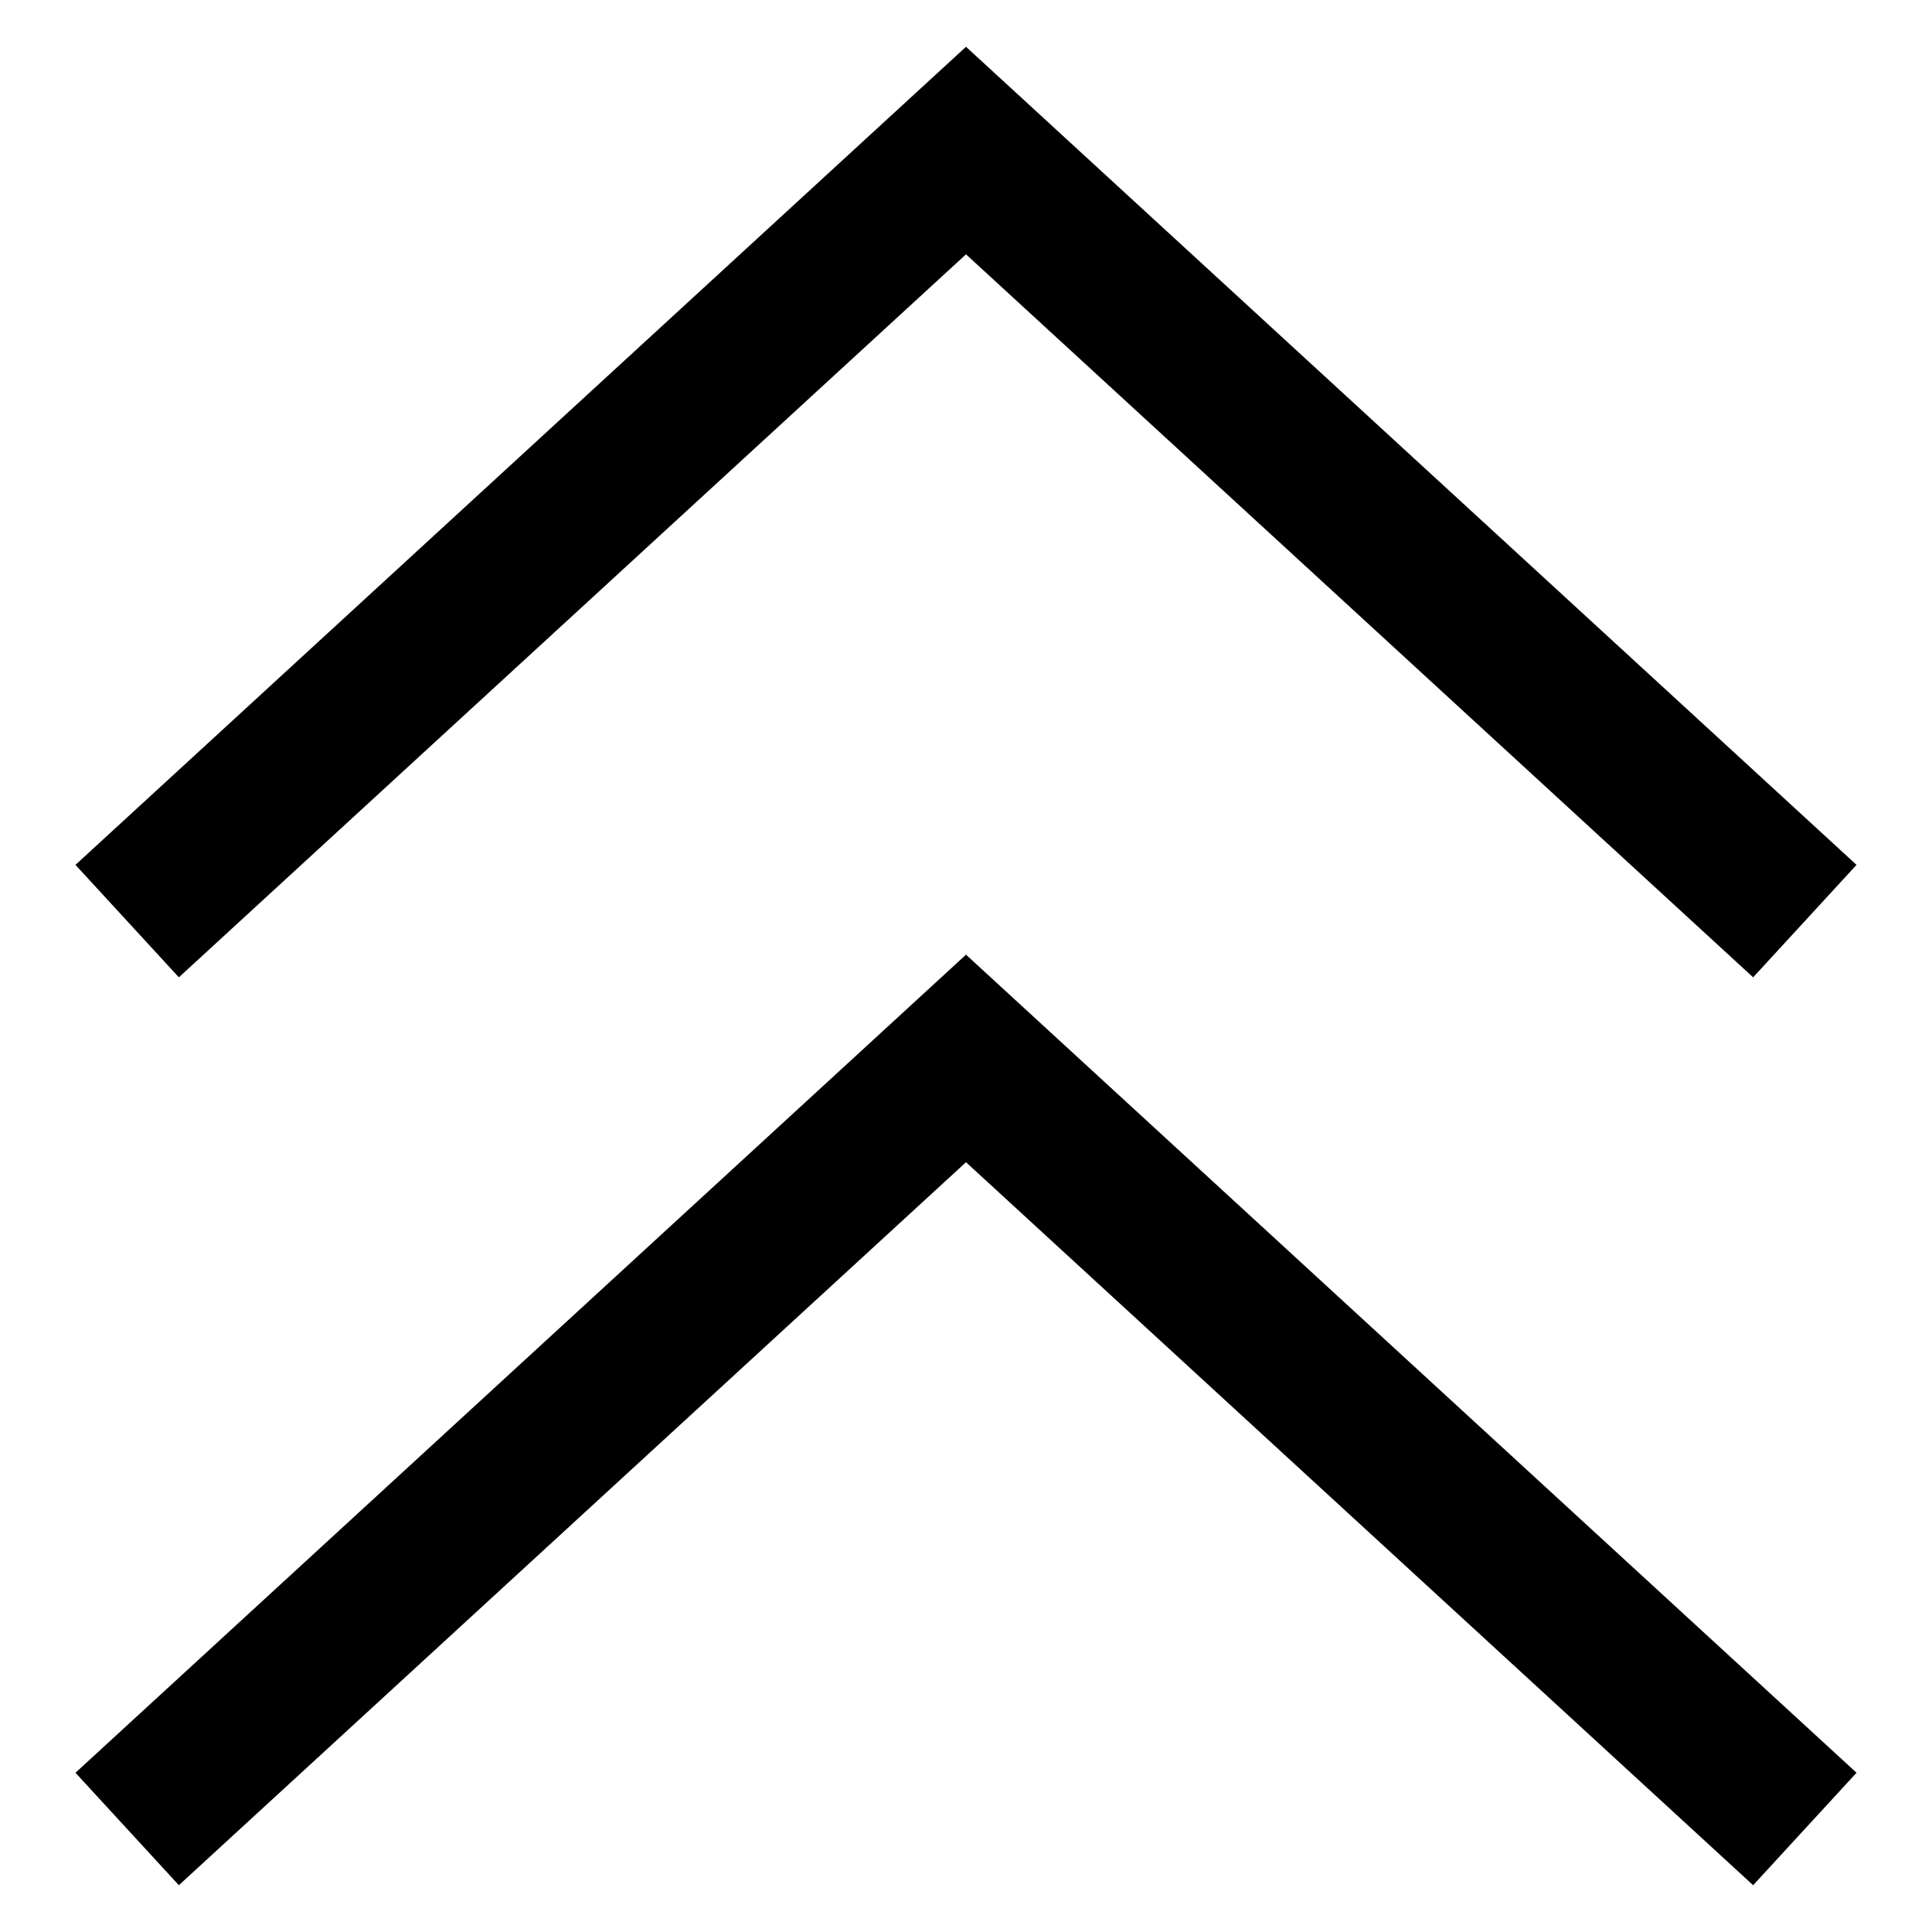 <?xml version="1.0" encoding="utf-8"?>
<!-- Svg Vector Icons : http://www.onlinewebfonts.com/icon -->
<!DOCTYPE svg PUBLIC "-//W3C//DTD SVG 1.1//EN" "http://www.w3.org/Graphics/SVG/1.1/DTD/svg11.dtd">
<svg version="1.1" xmlns="http://www.w3.org/2000/svg" xmlns:xlink="http://www.w3.org/1999/xlink" x="0px" y="0px" viewBox="0 0 256 256" enable-background="new 0 0 256 256" xml:space="preserve">
<g><g><path fill="#000000" d="M128,6.2L10,114.6l13.7,14.9L128,33.7l104.3,95.8l13.7-14.9L128,6.2z"/><path fill="#000000" d="M128,126.5L10,234.9l13.7,14.9L128,154l104.3,95.8l13.7-14.9L128,126.5z"/></g></g>
</svg>